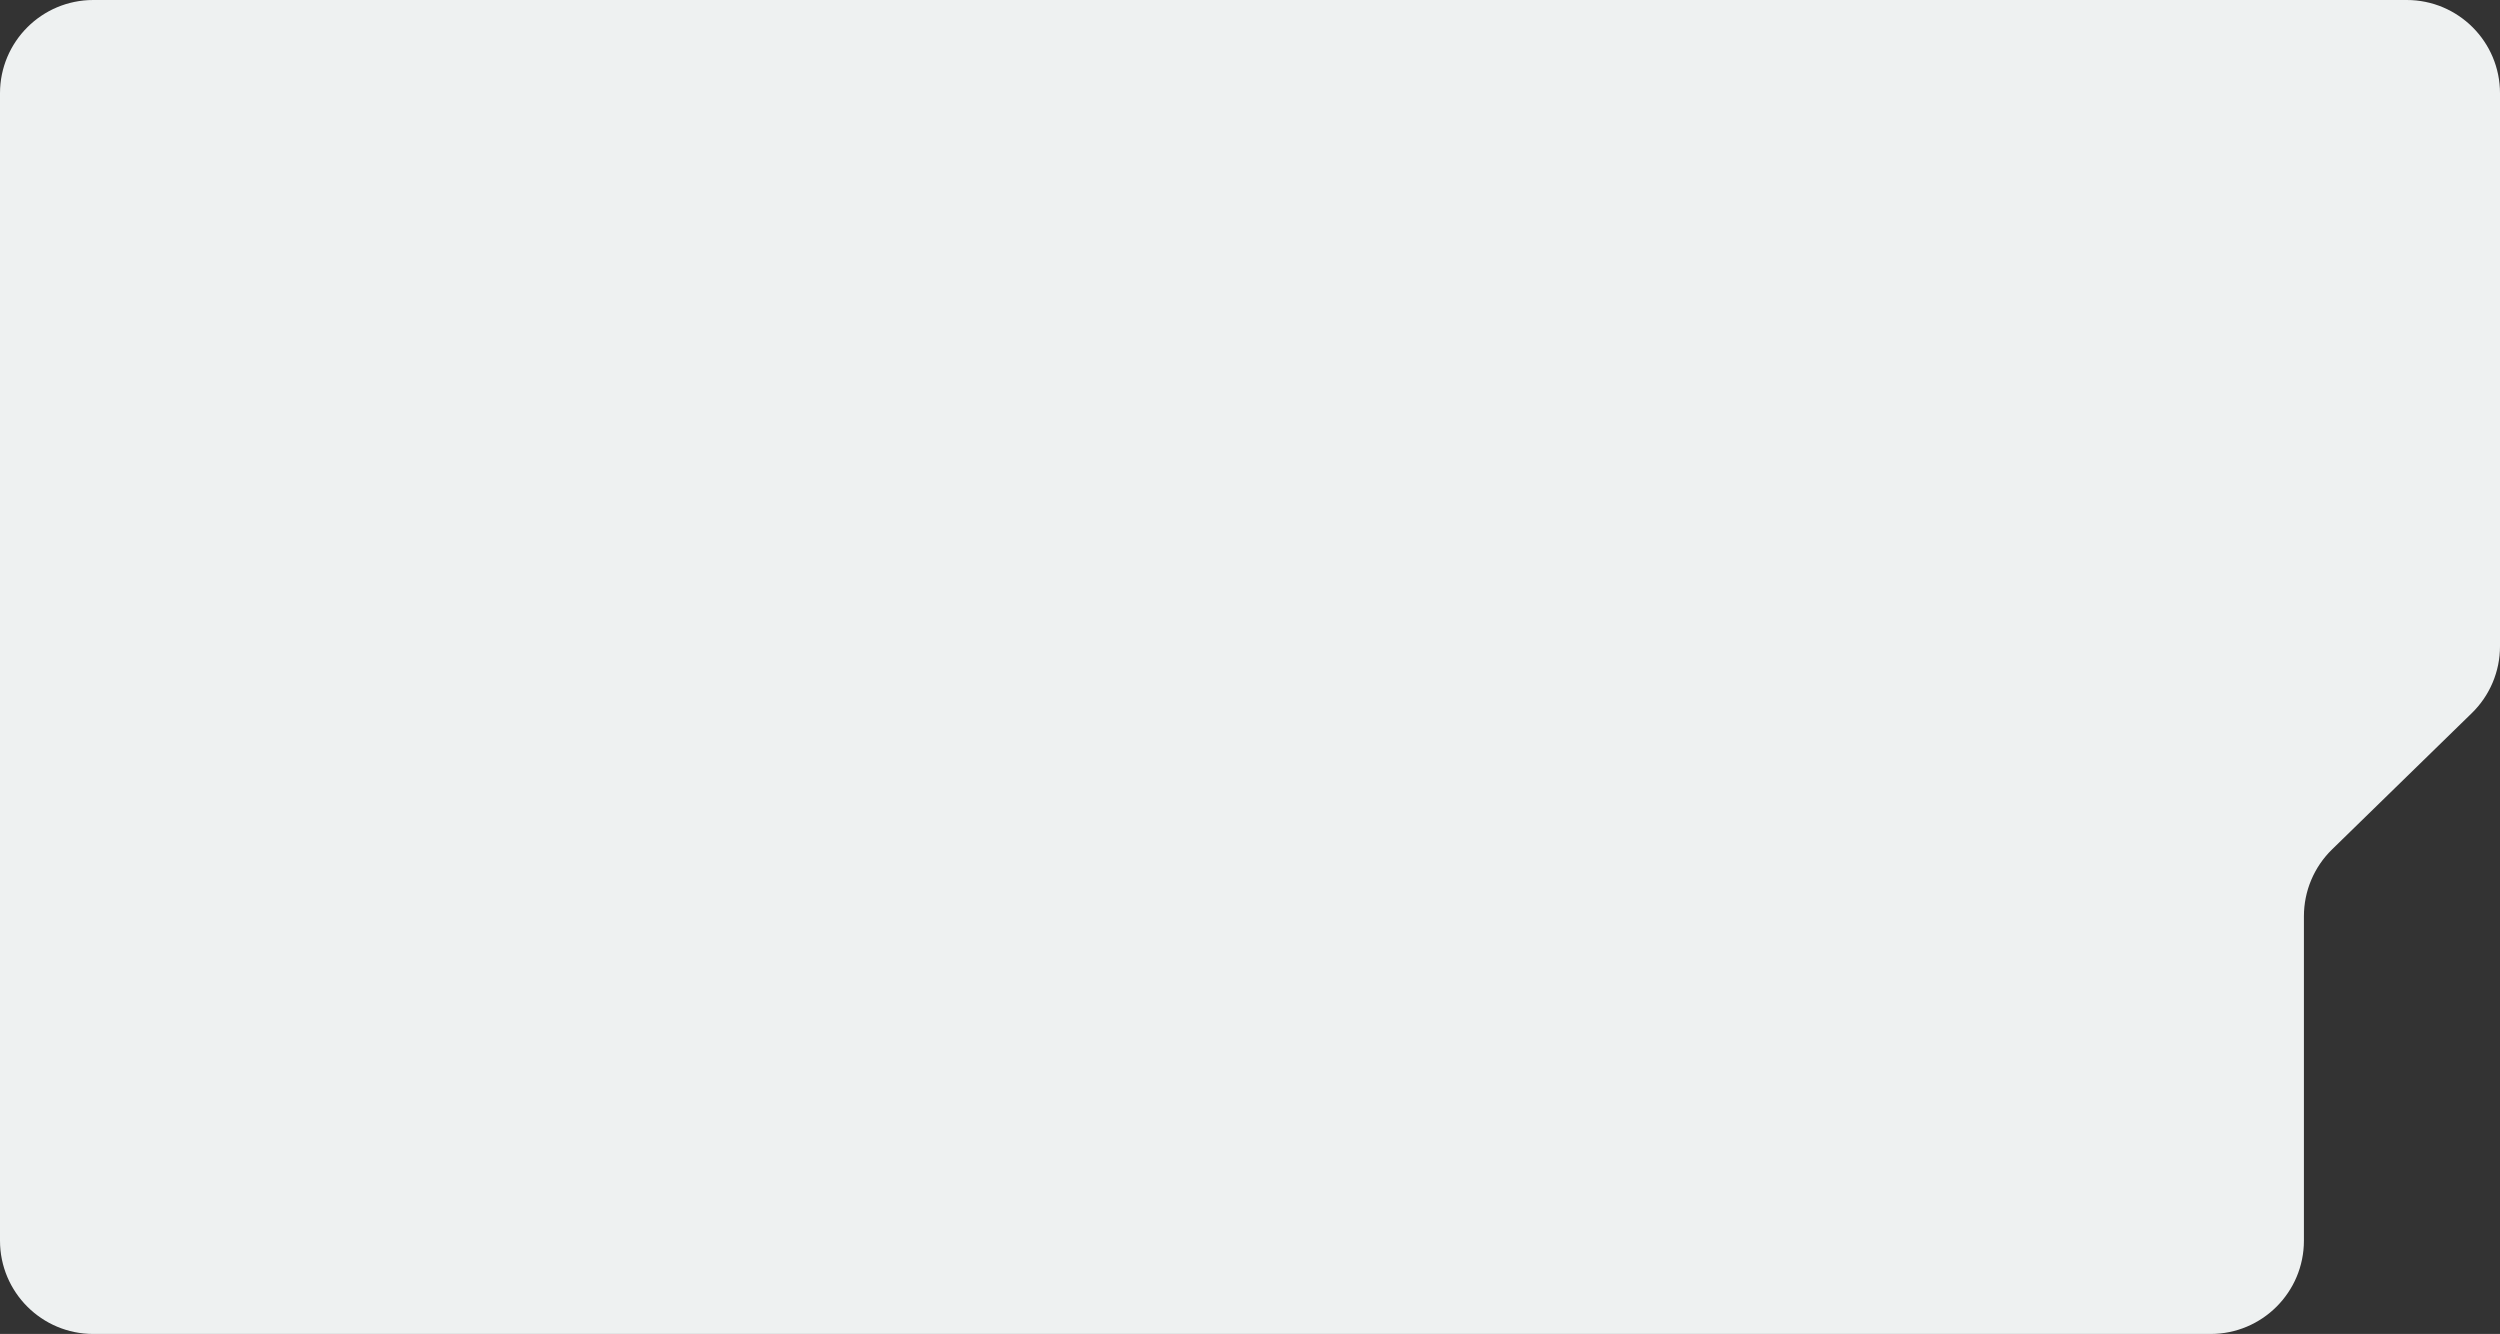 <?xml version="1.0" encoding="UTF-8"?> <svg xmlns="http://www.w3.org/2000/svg" width="268" height="143" viewBox="0 0 268 143" fill="none"><rect x="0" y="0" width="268" height="143" fill="#333333" stroke="none"/> <path d="M0 10C0 4.477 4.477 3.18638e-07 10 7.11697e-07L258 1.83618e-05C263.523 1.87548e-05 268 4.477 268 10V69.284C268 71.98 266.912 74.561 264.982 76.443L249.998 91.057C248.068 92.939 246.98 95.52 246.98 98.216V133C246.98 138.523 242.502 143 236.98 143L10 143C4.477 143 0 138.523 0 133L0 10Z" fill="#EEF1F1"></path> </svg> 